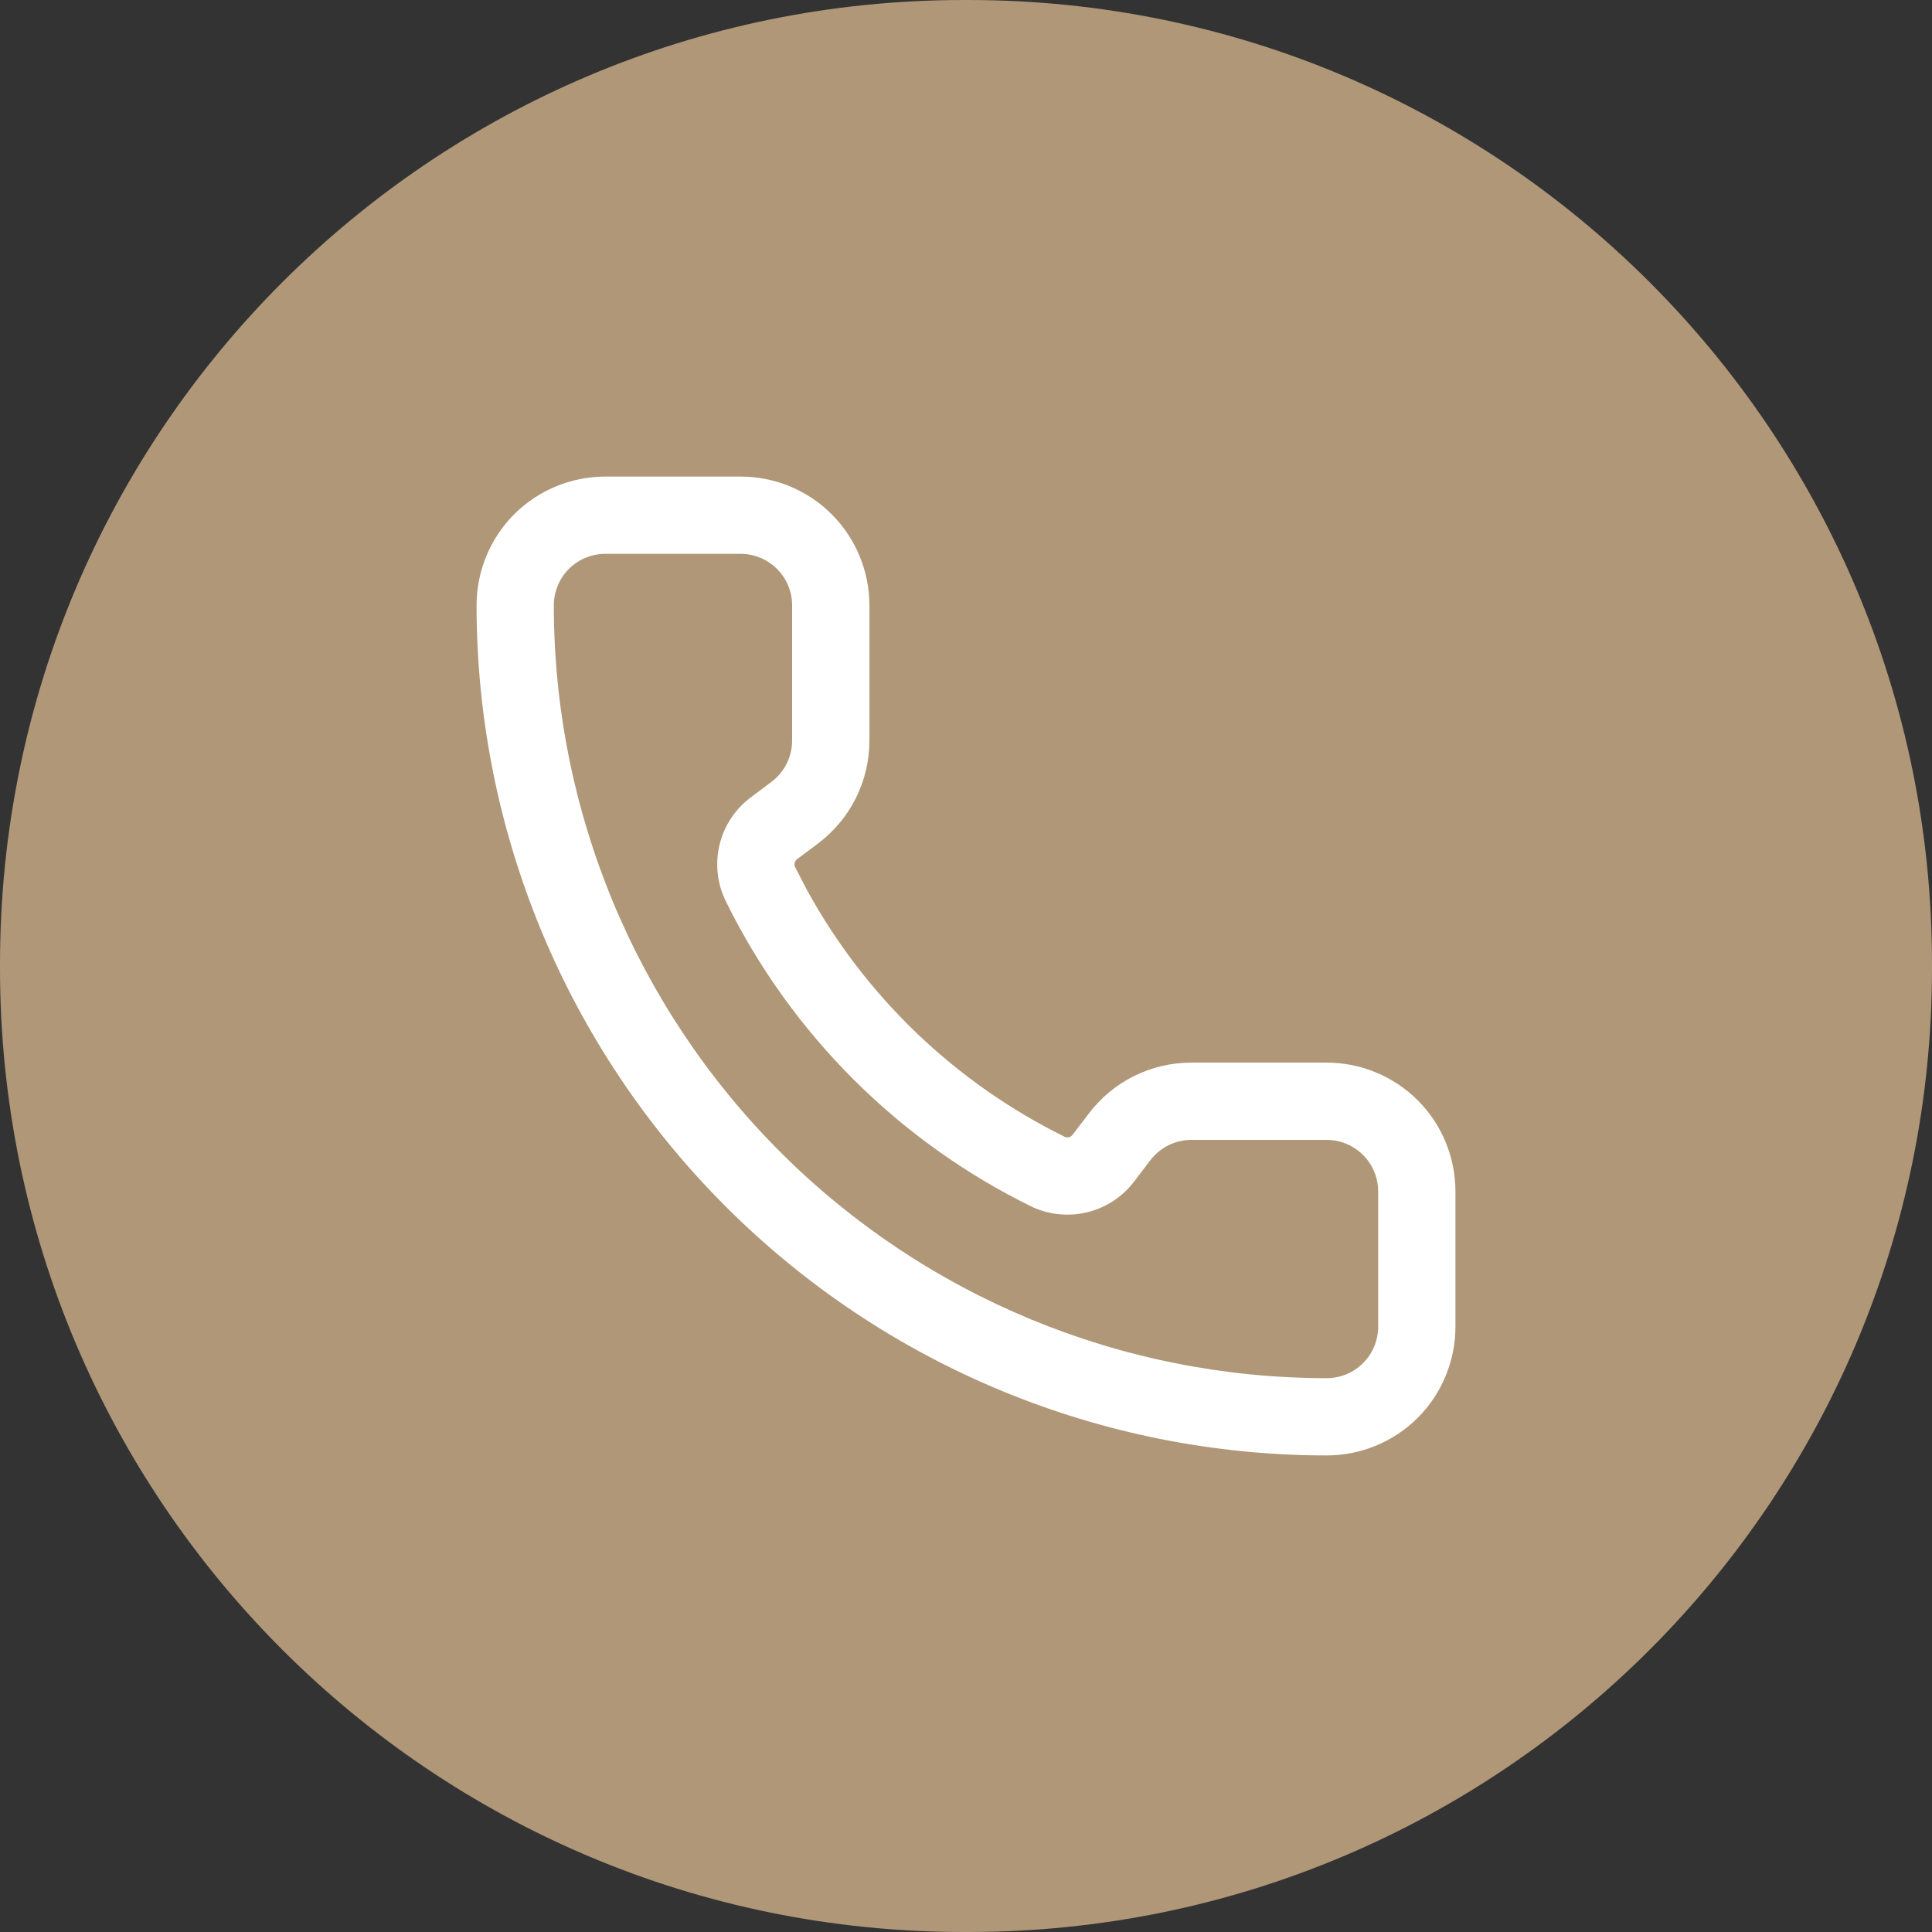 <?xml version="1.0" encoding="UTF-8"?> <svg xmlns="http://www.w3.org/2000/svg" width="30" height="30" viewBox="0 0 30 30" fill="none"><rect x="0" y="0" width="30" height="30" fill="#333333" stroke="none"/><path d="M15.034 0H14.966C6.7 0 0 6.7 0 14.966V15.034C0 23.3 6.7 30 14.966 30H15.034C23.3 30 30 23.3 30 15.034V14.966C30 6.7 23.3 0 15.034 0Z" fill="#AF9778"></path><path d="M12.3 9.4C12.3 9.188 12.216 8.984 12.065 8.834C11.915 8.684 11.712 8.6 11.5 8.6H9.4C9.188 8.6 8.984 8.684 8.834 8.834C8.684 8.984 8.6 9.188 8.6 9.4C8.6 12.583 9.864 15.635 12.114 17.886C14.365 20.136 17.417 21.4 20.6 21.4C20.812 21.4 21.016 21.316 21.166 21.166C21.316 21.016 21.4 20.812 21.4 20.6V18.5C21.4 18.288 21.316 18.085 21.166 17.935C21.016 17.785 20.812 17.7 20.6 17.7H18.5C18.376 17.7 18.254 17.729 18.143 17.784C18.032 17.84 17.935 17.92 17.86 18.02L17.856 18.024L17.609 18.349C17.43 18.584 17.176 18.751 16.89 18.822C16.603 18.894 16.301 18.866 16.032 18.743C16.027 18.741 16.022 18.739 16.018 18.736C13.954 17.724 12.285 16.056 11.27 13.994L11.269 13.992C11.137 13.722 11.103 13.414 11.172 13.122C11.241 12.83 11.41 12.571 11.648 12.389L11.98 12.14C12.08 12.065 12.16 11.968 12.216 11.857C12.271 11.746 12.3 11.624 12.3 11.5V9.4ZM13.5 11.5C13.5 11.81 13.428 12.117 13.289 12.395C13.15 12.672 12.948 12.913 12.7 13.1L12.376 13.342C12.358 13.356 12.345 13.377 12.34 13.399C12.335 13.421 12.337 13.444 12.347 13.464L12.521 13.802C13.428 15.466 14.828 16.812 16.533 17.652L16.565 17.661C16.576 17.662 16.588 17.661 16.599 17.658C16.621 17.653 16.64 17.64 16.654 17.622L16.903 17.296C17.089 17.049 17.329 16.849 17.605 16.711C17.883 16.572 18.189 16.5 18.5 16.5H20.6C21.13 16.5 21.64 16.711 22.015 17.086C22.39 17.461 22.6 17.97 22.6 18.5V20.6C22.6 21.13 22.39 21.64 22.015 22.015C21.64 22.39 21.13 22.6 20.6 22.6C17.099 22.599 13.742 21.209 11.267 18.733C8.791 16.258 7.4 12.901 7.4 9.4C7.4 8.87 7.61 8.36 7.985 7.985C8.36 7.61 8.87 7.4 9.4 7.4H11.5C12.03 7.4 12.539 7.61 12.914 7.985C13.289 8.36 13.5 8.87 13.5 9.4V11.5Z" fill="white"></path></svg> 